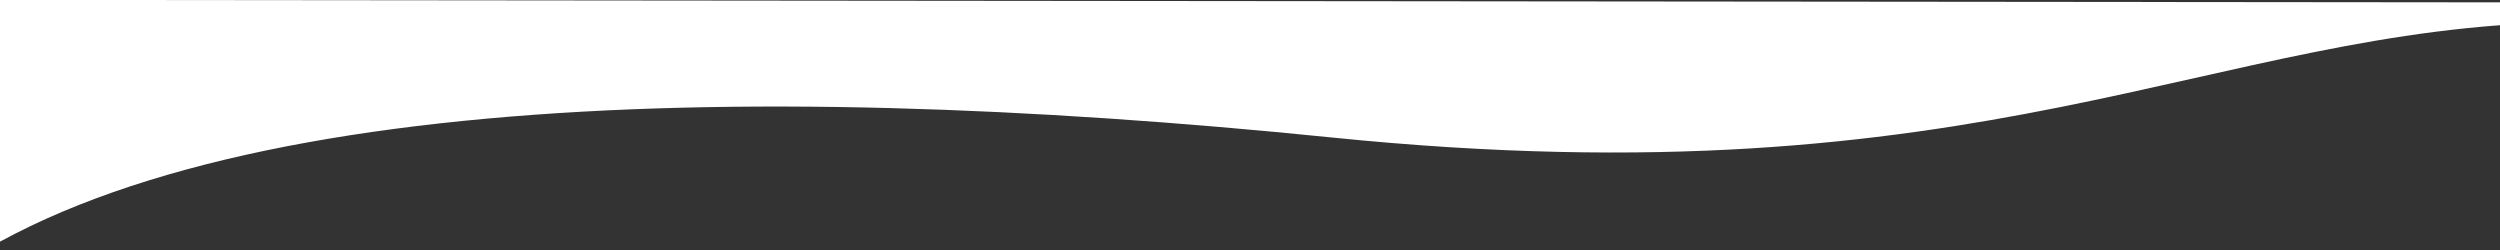 <?xml version="1.0" encoding="utf-8"?>
<!-- Generator: Adobe Illustrator 22.1.0, SVG Export Plug-In . SVG Version: 6.00 Build 0)  -->
<svg version="1.1" id="Calque_1" xmlns="http://www.w3.org/2000/svg" xmlns:xlink="http://www.w3.org/1999/xlink" x="0px" y="0px"
	 viewBox="0 0 1440 144" style="enable-background:new 0 0 1440 144;" xml:space="preserve">
<rect x="0" y="0" width="1440" height="144" fill="#333333" stroke="none"/>
<style type="text/css">
	.st0{fill:#FFFFFF;}
</style>
<path id="MASK-Vague-Blanche" class="st0" d="M1477.1,12.8c-205,3.6-332.9,104.7-709.9,66.4c-345.5-35.1-680-25.8-819.6,95.9
	l5.3-175.2l1533.7,1.5L1477.1,12.8z"/>
</svg>
